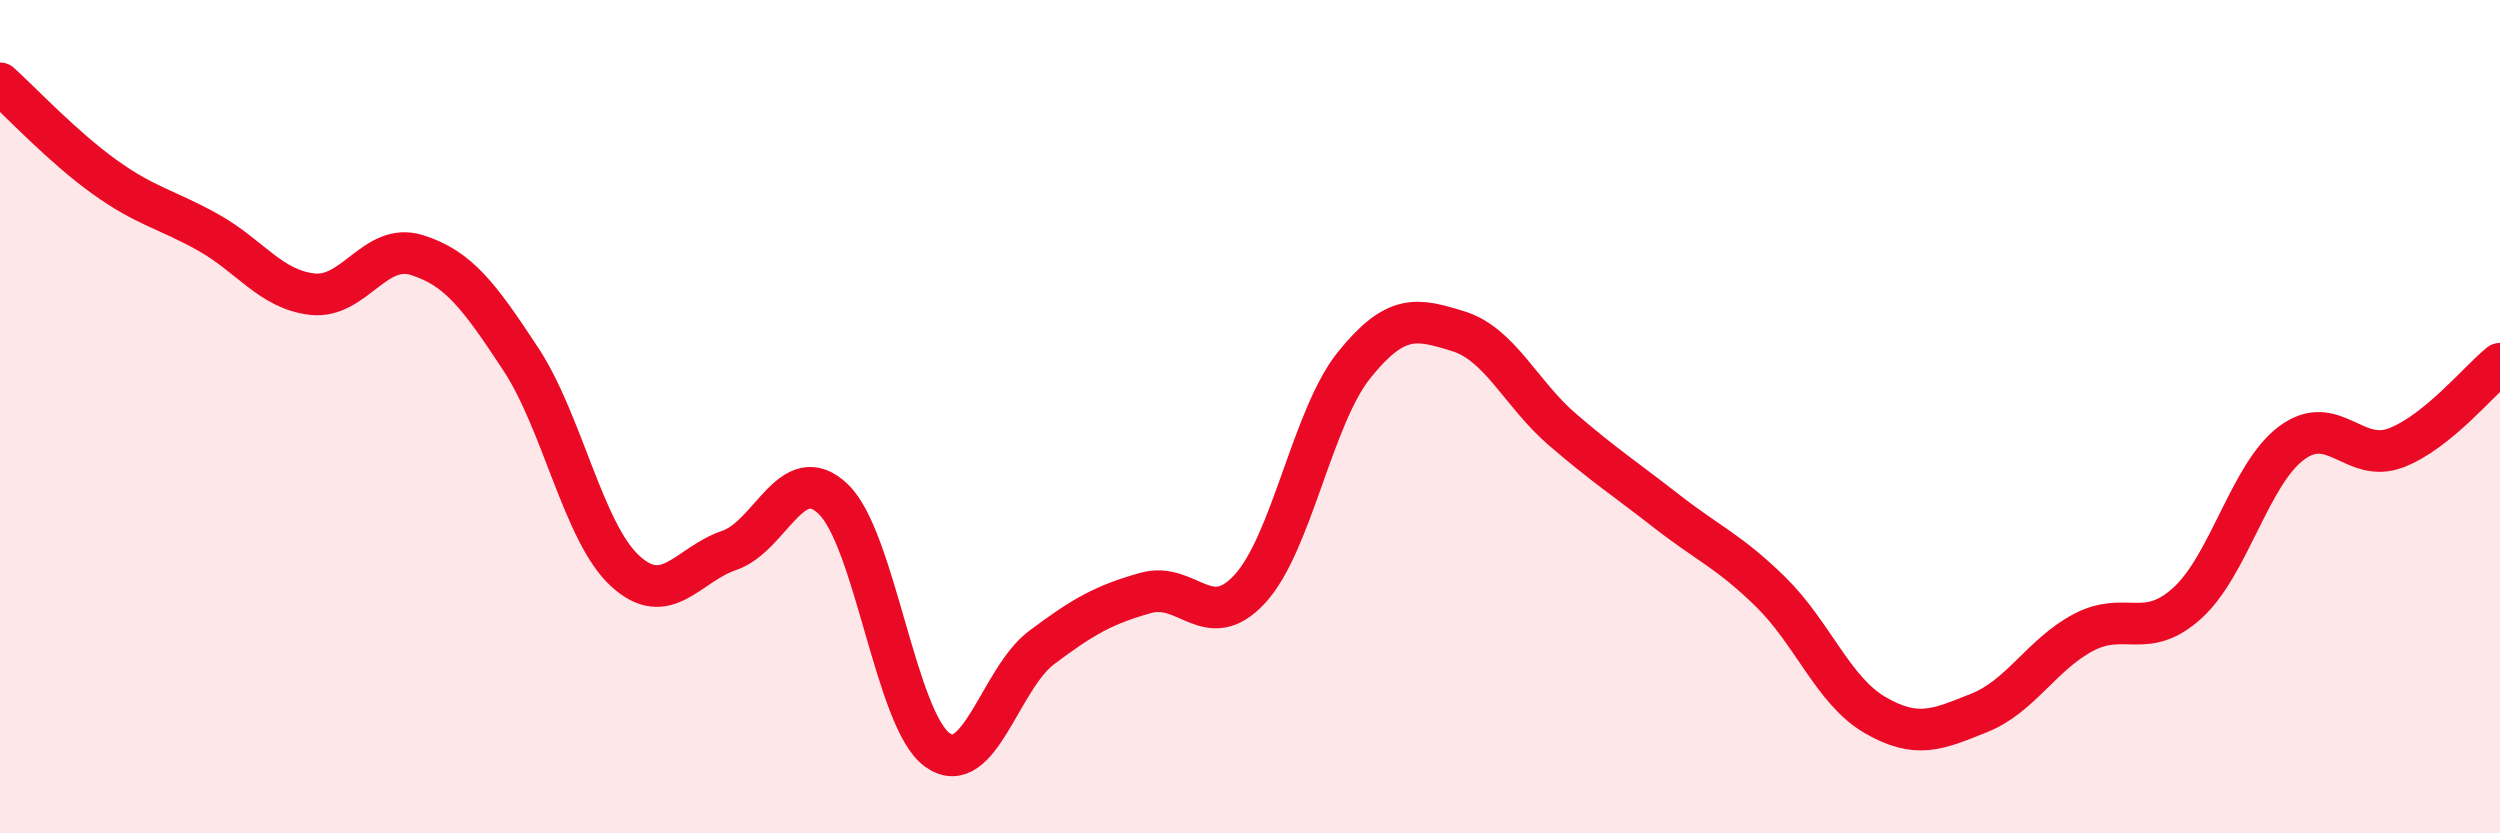 
    <svg width="60" height="20" viewBox="0 0 60 20" xmlns="http://www.w3.org/2000/svg">
      <path
        d="M 0,2 C 0.5,2.45 1.5,3.52 2.5,4.24 C 3.5,4.96 4,5.02 5,5.58 C 6,6.14 6.5,6.95 7.5,7.06 C 8.5,7.17 9,5.81 10,6.12 C 11,6.43 11.5,7.1 12.5,8.62 C 13.5,10.14 14,12.78 15,13.7 C 16,14.62 16.5,13.55 17.5,13.21 C 18.5,12.87 19,11.02 20,11.98 C 21,12.94 21.5,17.29 22.5,18 C 23.5,18.71 24,16.29 25,15.54 C 26,14.79 26.5,14.51 27.5,14.23 C 28.5,13.95 29,15.22 30,14.13 C 31,13.04 31.5,10 32.5,8.76 C 33.5,7.52 34,7.64 35,7.95 C 36,8.26 36.5,9.45 37.5,10.31 C 38.5,11.17 39,11.49 40,12.27 C 41,13.05 41.5,13.23 42.5,14.21 C 43.5,15.19 44,16.58 45,17.16 C 46,17.74 46.5,17.51 47.5,17.11 C 48.5,16.71 49,15.71 50,15.18 C 51,14.65 51.5,15.38 52.5,14.47 C 53.5,13.56 54,11.37 55,10.63 C 56,9.89 56.5,11.13 57.5,10.75 C 58.5,10.37 59.5,9.13 60,8.73L60 20L0 20Z"
        fill="#EB0A25"
        opacity="0.1"
        stroke-linecap="round"
        stroke-linejoin="round"
      />
      <path
        d="M 0,2 C 0.5,2.45 1.5,3.52 2.5,4.24 C 3.5,4.96 4,5.02 5,5.58 C 6,6.14 6.5,6.95 7.5,7.06 C 8.5,7.17 9,5.81 10,6.12 C 11,6.43 11.5,7.1 12.5,8.62 C 13.5,10.14 14,12.78 15,13.7 C 16,14.62 16.5,13.55 17.5,13.21 C 18.5,12.87 19,11.02 20,11.98 C 21,12.94 21.5,17.29 22.5,18 C 23.5,18.71 24,16.29 25,15.54 C 26,14.79 26.5,14.51 27.5,14.23 C 28.5,13.95 29,15.22 30,14.13 C 31,13.04 31.5,10 32.5,8.76 C 33.5,7.52 34,7.64 35,7.95 C 36,8.26 36.5,9.45 37.5,10.31 C 38.5,11.17 39,11.49 40,12.27 C 41,13.05 41.5,13.23 42.5,14.21 C 43.5,15.19 44,16.58 45,17.16 C 46,17.74 46.5,17.51 47.5,17.11 C 48.5,16.71 49,15.71 50,15.18 C 51,14.65 51.5,15.38 52.5,14.47 C 53.5,13.56 54,11.37 55,10.63 C 56,9.89 56.5,11.13 57.5,10.75 C 58.5,10.37 59.5,9.13 60,8.73"
        stroke="#EB0A25"
        stroke-width="1"
        fill="none"
        stroke-linecap="round"
        stroke-linejoin="round"
      />
    </svg>
  